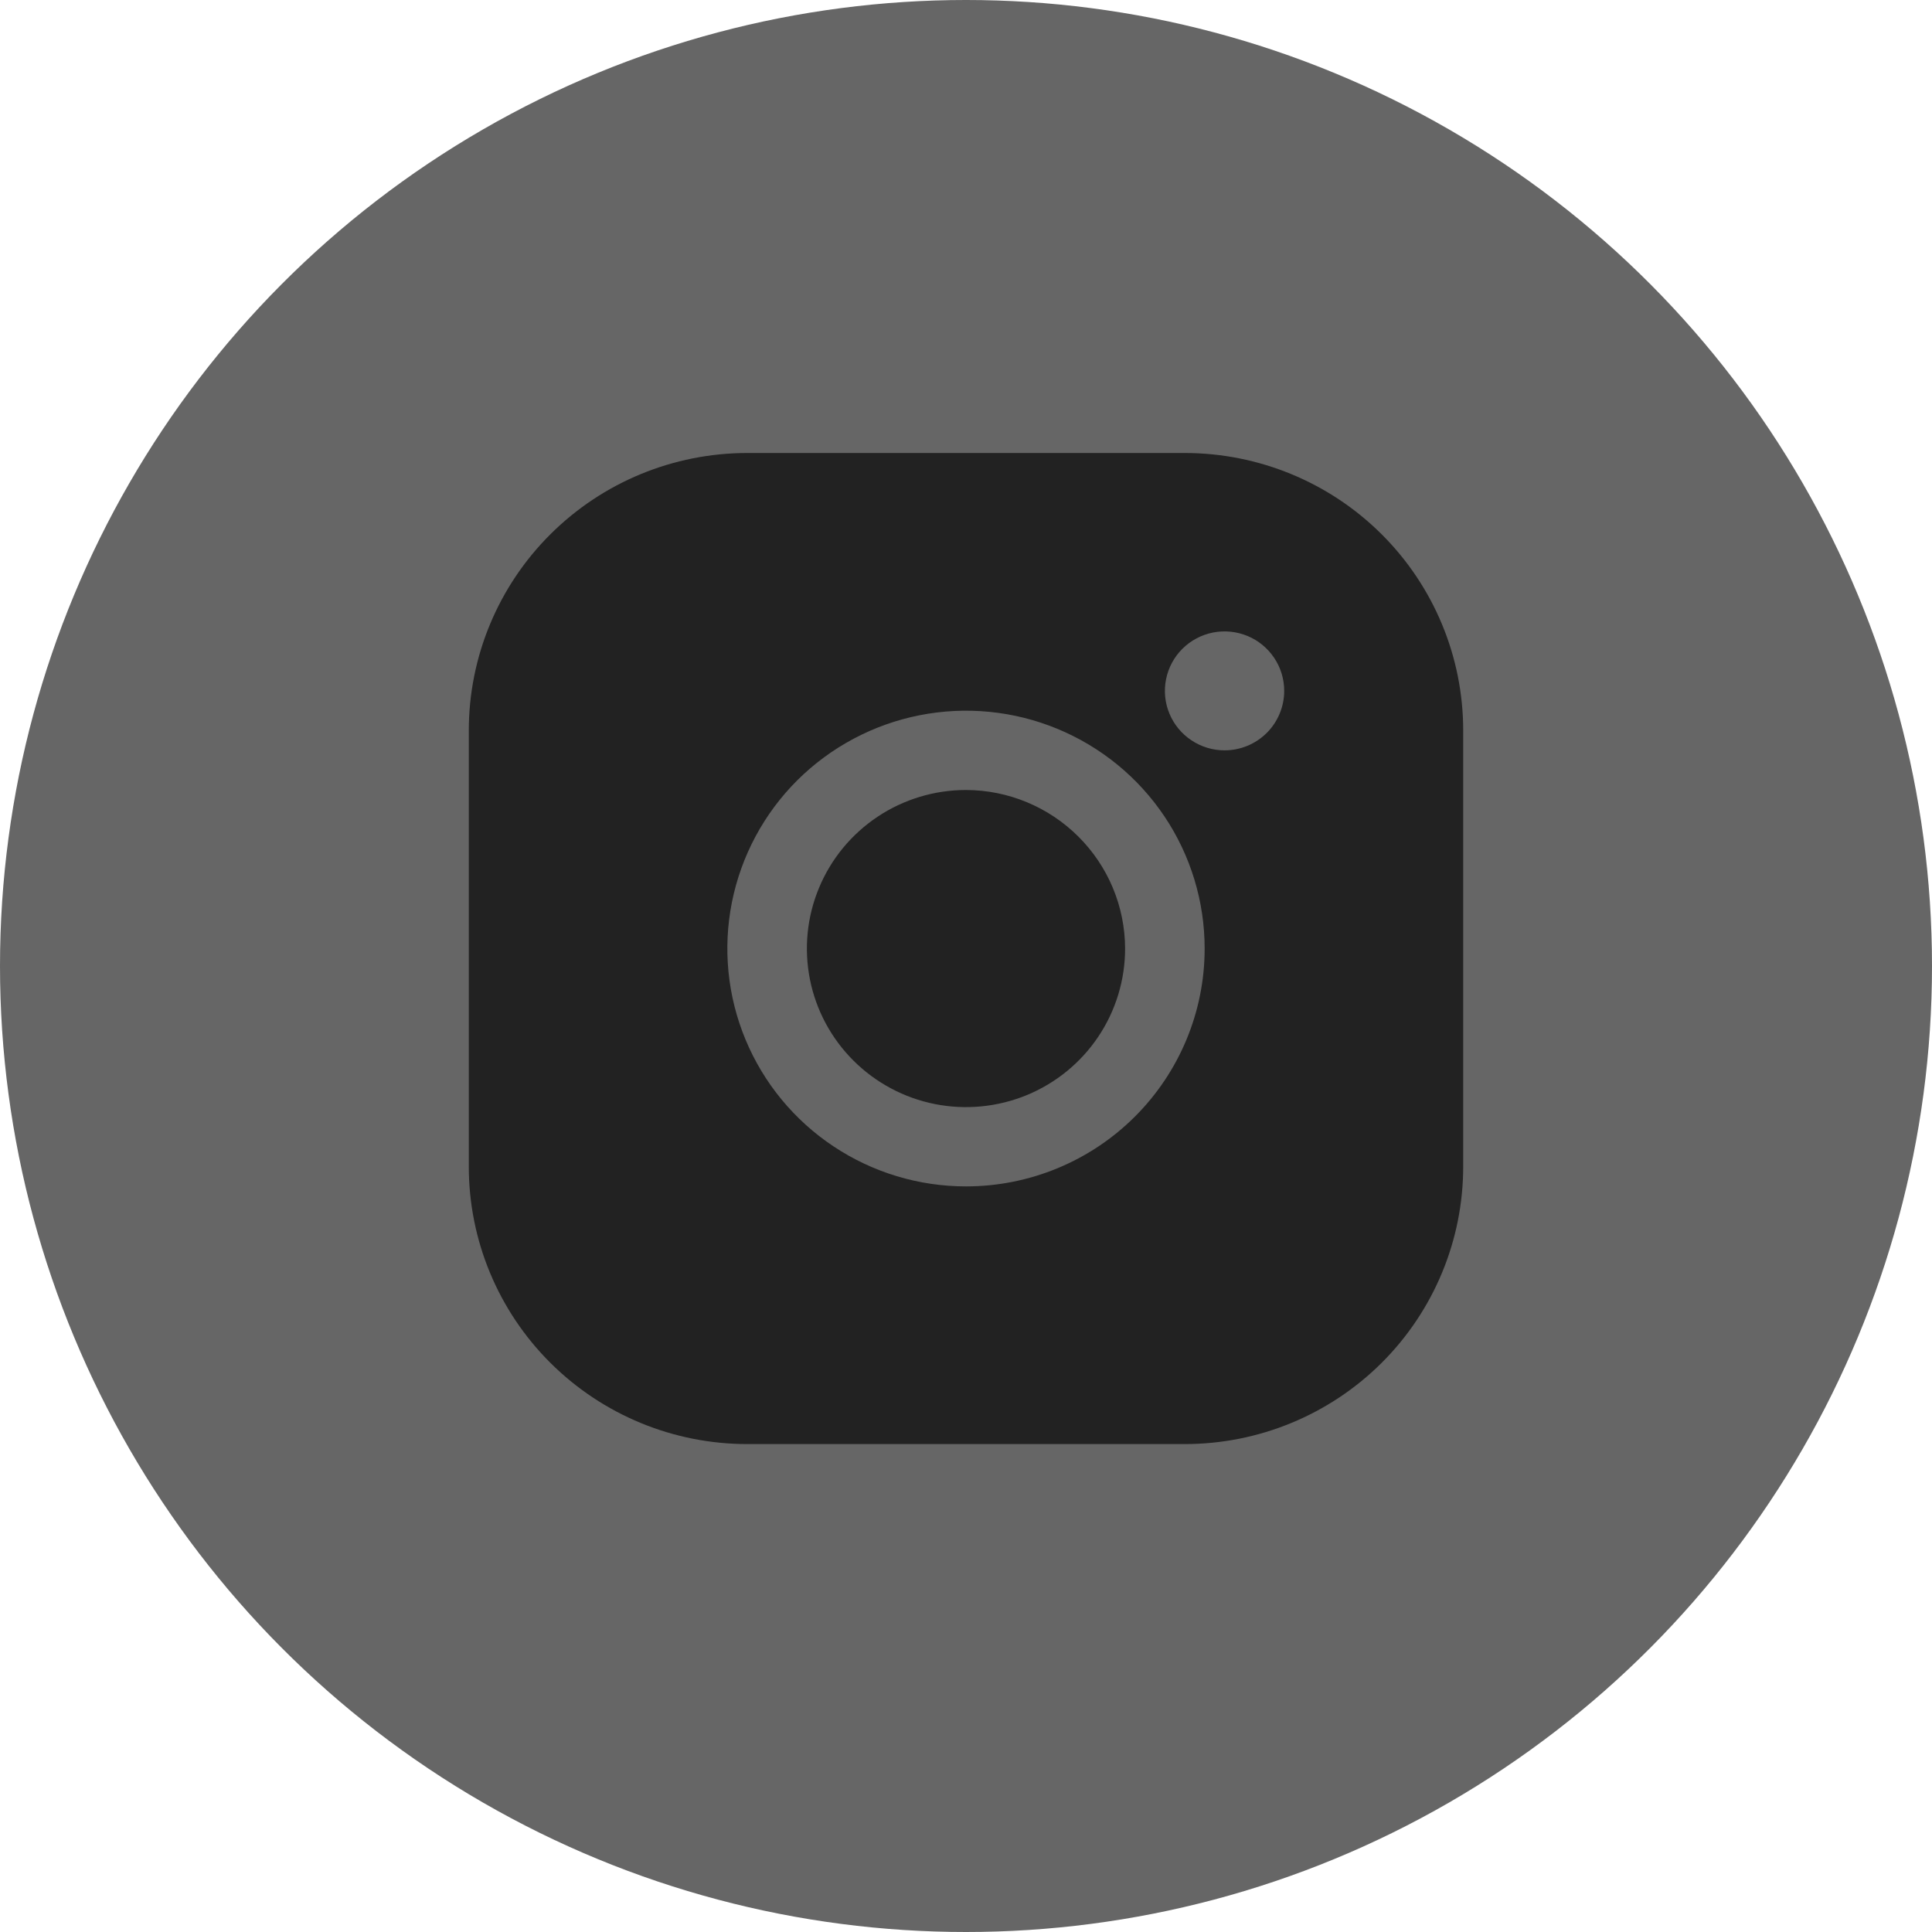 <svg width="40" height="40" viewBox="0 0 40 40" fill="none" xmlns="http://www.w3.org/2000/svg">
<circle cx="20" cy="20" r="20" fill="#666666"/>
<path d="M23.294 19.639C23.294 20.288 23.101 20.923 22.739 21.463C22.377 22.003 21.863 22.423 21.261 22.672C20.659 22.92 19.997 22.985 19.358 22.859C18.718 22.732 18.132 22.419 17.671 21.96C17.21 21.501 16.896 20.916 16.769 20.279C16.642 19.642 16.707 18.982 16.957 18.382C17.206 17.782 17.628 17.27 18.17 16.909C18.712 16.548 19.349 16.356 20 16.356C20.873 16.358 21.709 16.705 22.326 17.32C22.944 17.935 23.292 18.769 23.294 19.639V19.639ZM30.294 15.124V24.153C30.294 25.677 29.687 27.138 28.606 28.216C27.525 29.293 26.058 29.898 24.53 29.898H15.471C13.942 29.898 12.476 29.293 11.395 28.216C10.313 27.138 9.706 25.677 9.706 24.153V15.124C9.706 13.601 10.313 12.139 11.395 11.062C12.476 9.984 13.942 9.379 15.471 9.379H24.53C26.058 9.379 27.525 9.984 28.606 11.062C29.687 12.139 30.294 13.601 30.294 15.124V15.124ZM24.941 19.639C24.941 18.665 24.652 17.713 24.109 16.903C23.566 16.093 22.794 15.462 21.891 15.089C20.988 14.716 19.995 14.619 19.036 14.809C18.078 14.999 17.197 15.468 16.506 16.156C15.815 16.845 15.345 17.723 15.154 18.678C14.963 19.633 15.061 20.623 15.435 21.523C15.809 22.423 16.442 23.192 17.255 23.733C18.068 24.275 19.023 24.563 20 24.563C21.311 24.563 22.567 24.045 23.494 23.121C24.421 22.197 24.941 20.945 24.941 19.639ZM26.588 14.304C26.588 14.06 26.516 13.822 26.38 13.62C26.244 13.417 26.052 13.259 25.826 13.166C25.6 13.073 25.352 13.049 25.112 13.096C24.872 13.144 24.652 13.261 24.48 13.433C24.307 13.605 24.189 13.825 24.142 14.063C24.094 14.302 24.118 14.55 24.212 14.775C24.305 15 24.464 15.192 24.667 15.327C24.87 15.463 25.109 15.535 25.353 15.535C25.681 15.535 25.995 15.405 26.227 15.174C26.458 14.943 26.588 14.63 26.588 14.304Z" fill="#222222"/>
</svg>
